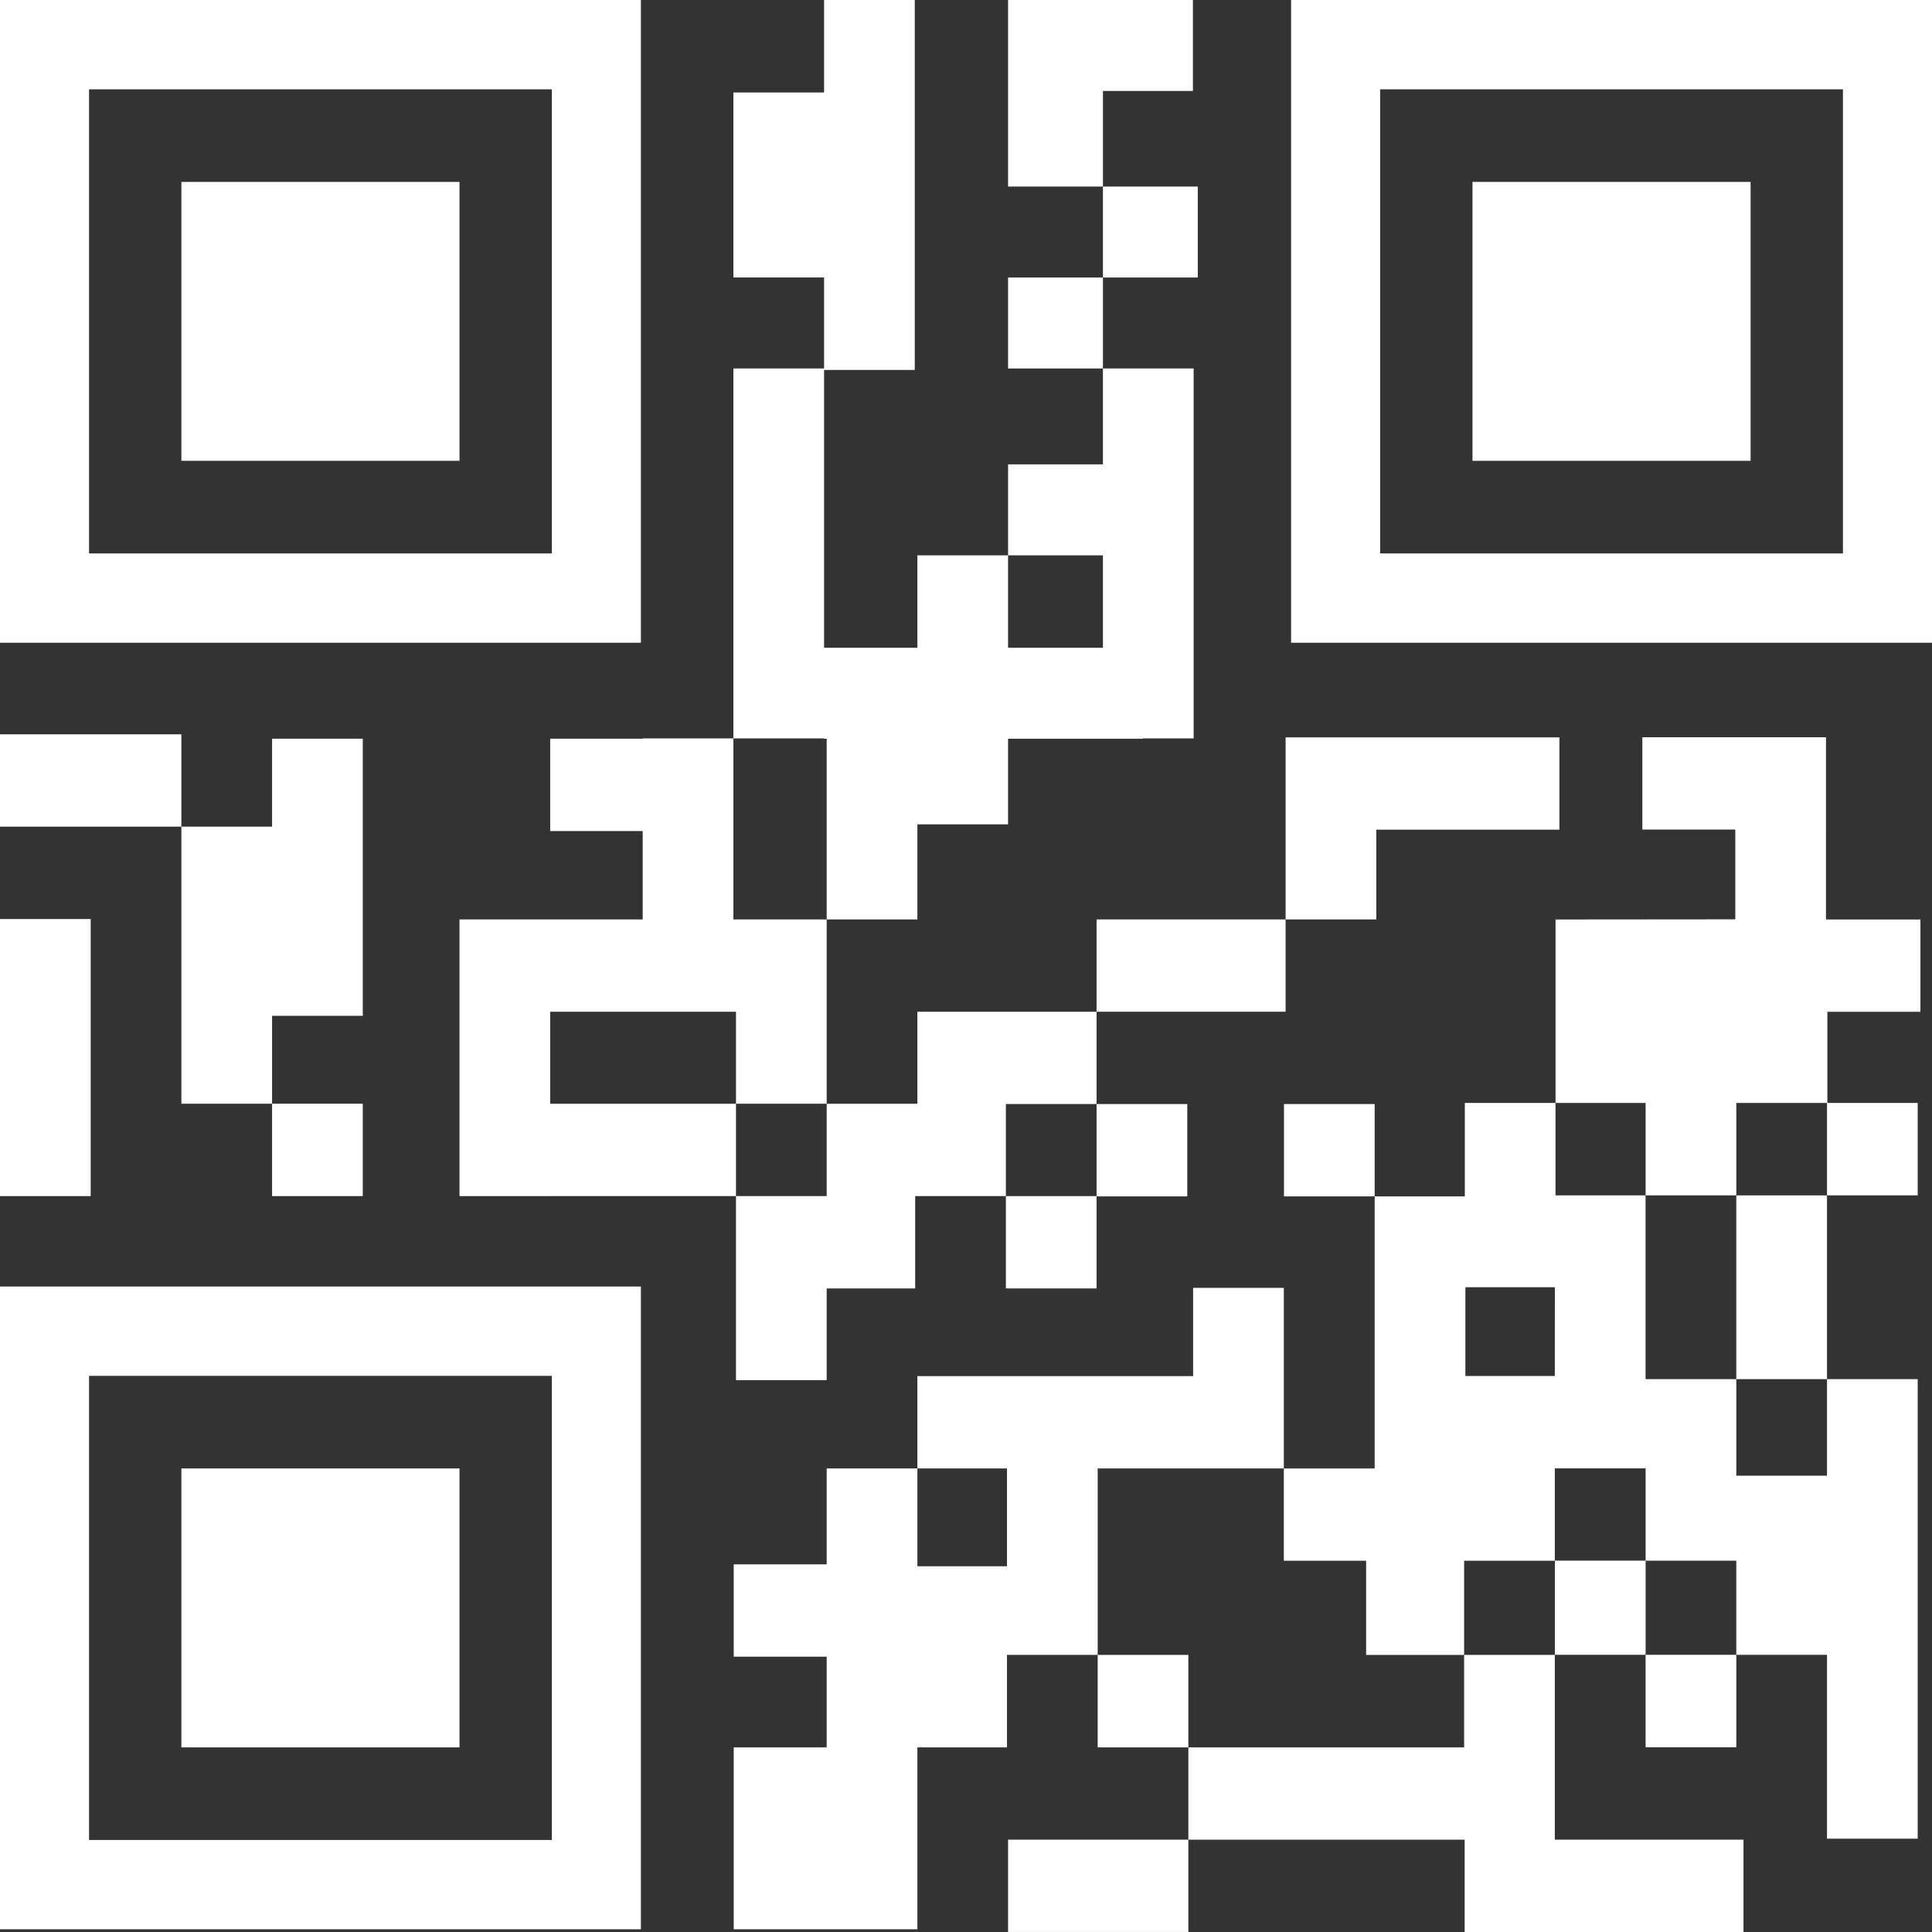 <svg viewBox="0 0 75 75" fill="none" xmlns="http://www.w3.org/2000/svg">
<rect x="0" y="0" width="75" height="75" fill="#333333" stroke="none"/>
<g clip-path="url(#clip0_31_31)">
<path d="M24.88 0H0V24.951H24.88V0ZM21.423 21.484H3.457V3.467H21.423V21.484Z" fill="white"/>
<path d="M17.838 7.062H7.041V17.889H17.838V7.062Z" fill="white"/>
<path d="M50.12 0V24.951H75V0H50.12ZM71.543 21.484H53.577V3.467H71.543V21.484Z" fill="white"/>
<path d="M67.959 7.062H57.162V17.889H67.959V7.062Z" fill="white"/>
<path d="M0 74.894H24.88V49.943H0V74.894ZM3.457 53.41H21.423V71.428H3.457V53.41Z" fill="white"/>
<path d="M17.838 57.005H7.041V67.833H17.838V57.005Z" fill="white"/>
<path d="M7.041 28.506H0V32.09H7.041V28.506Z" fill="white"/>
<path d="M21.359 32.261H24.949V35.692H17.838V36.182V39.276V42.848V46.432V46.433H21.359V46.432H28.571V42.848H21.359V39.276H28.571V42.846H32.092V39.276V36.182V35.692H28.47V28.665H24.949V28.677H21.359V32.261Z" fill="white"/>
<path d="M42.569 39.275V42.859H39.048V46.432H35.527V50.017H32.092V53.578H28.571V46.433L32.092 46.432V42.848H35.613V39.275H42.569Z" fill="white"/>
<path d="M49.838 57.005V53.578V53.421V49.995H46.317V53.421H35.613V57.005H39.091V60.802H35.613V57.005H32.092V60.728H28.483V64.312H32.092V67.833H28.483V74.894H32.092H35.439H35.613V67.833H39.091V64.243H42.612V57.005H49.838Z" fill="white"/>
<path d="M46.132 67.833V71.416H56.858V75H67.682V71.416H60.358V67.833V64.243H56.837V67.833H46.132Z" fill="white"/>
<path d="M46.132 71.416H39.133V74.999H46.132V71.416Z" fill="white"/>
<path d="M49.907 35.692H42.569V39.275H49.907V35.692Z" fill="white"/>
<path d="M70.938 39.278V42.815H74.445V46.404H70.924V42.815H67.403V46.404H63.883V42.815H60.386V35.694L67.364 35.688V32.204H63.756V28.62H70.885V32.204H70.884V35.694H74.551V39.278H70.938Z" fill="white"/>
<path d="M39.048 46.433V50.017H42.569V46.443H46.09V42.859H42.569V46.433H39.048Z" fill="white"/>
<path d="M46.132 64.243H42.612V67.833H46.132V64.243Z" fill="white"/>
<path d="M67.403 64.239H63.882V67.829H67.403V64.239Z" fill="white"/>
<path d="M53.365 42.859H49.844V46.443H53.365V42.859Z" fill="white"/>
<path d="M49.907 35.692H53.428V32.208H60.536V28.625H49.907V32.208V35.692Z" fill="white"/>
<path d="M3.521 35.677H0V46.433H3.521V35.677Z" fill="white"/>
<path d="M31.973 28.677H32.092V35.692H35.613V32.001H39.133V28.677H44.371V28.665H46.337V14.304H42.816V18.027H39.133V21.558H42.816V25.146H39.133V21.558H35.613V25.146H31.991V14.361H35.511V0H31.991V3.59H28.47V10.771H31.991V14.304H28.47V28.665H31.973V28.677Z" fill="white"/>
<path d="M70.924 53.538V57.285H67.403V53.538H63.881V46.405H60.384V42.815H56.864V46.443H53.365V57.005H49.838V60.589H53.033V64.244H56.837V60.589H60.358V56.996L60.36 57.001H63.881V56.986L63.883 57.001V60.585H67.403V64.24H70.924V71.378H74.445V53.539H70.924V53.538ZM60.358 53.416H56.886V49.971H60.36L60.358 53.416Z" fill="white"/>
<path d="M70.923 46.405H67.403V53.538H70.923V46.405Z" fill="white"/>
<path d="M63.883 60.584H60.36V64.239H63.883V60.584Z" fill="white"/>
<path d="M46.309 3.531V0H42.816H40.126H39.133V7.242H42.816V3.531H46.309Z" fill="white"/>
<path d="M42.816 10.773H39.133V14.304H42.816V10.773Z" fill="white"/>
<path d="M46.498 7.242H42.816V10.773H46.498V7.242Z" fill="white"/>
<path d="M14.083 42.846H10.562V46.433H14.083V42.846Z" fill="white"/>
<path d="M14.083 39.434V28.677H10.562V32.09H7.041V42.846H10.562V39.434H14.083Z" fill="white"/>
</g>
<defs>
<clipPath id="clip0_31_31">
<rect width="75" height="75" fill="white"/>
</clipPath>
</defs>
</svg>
